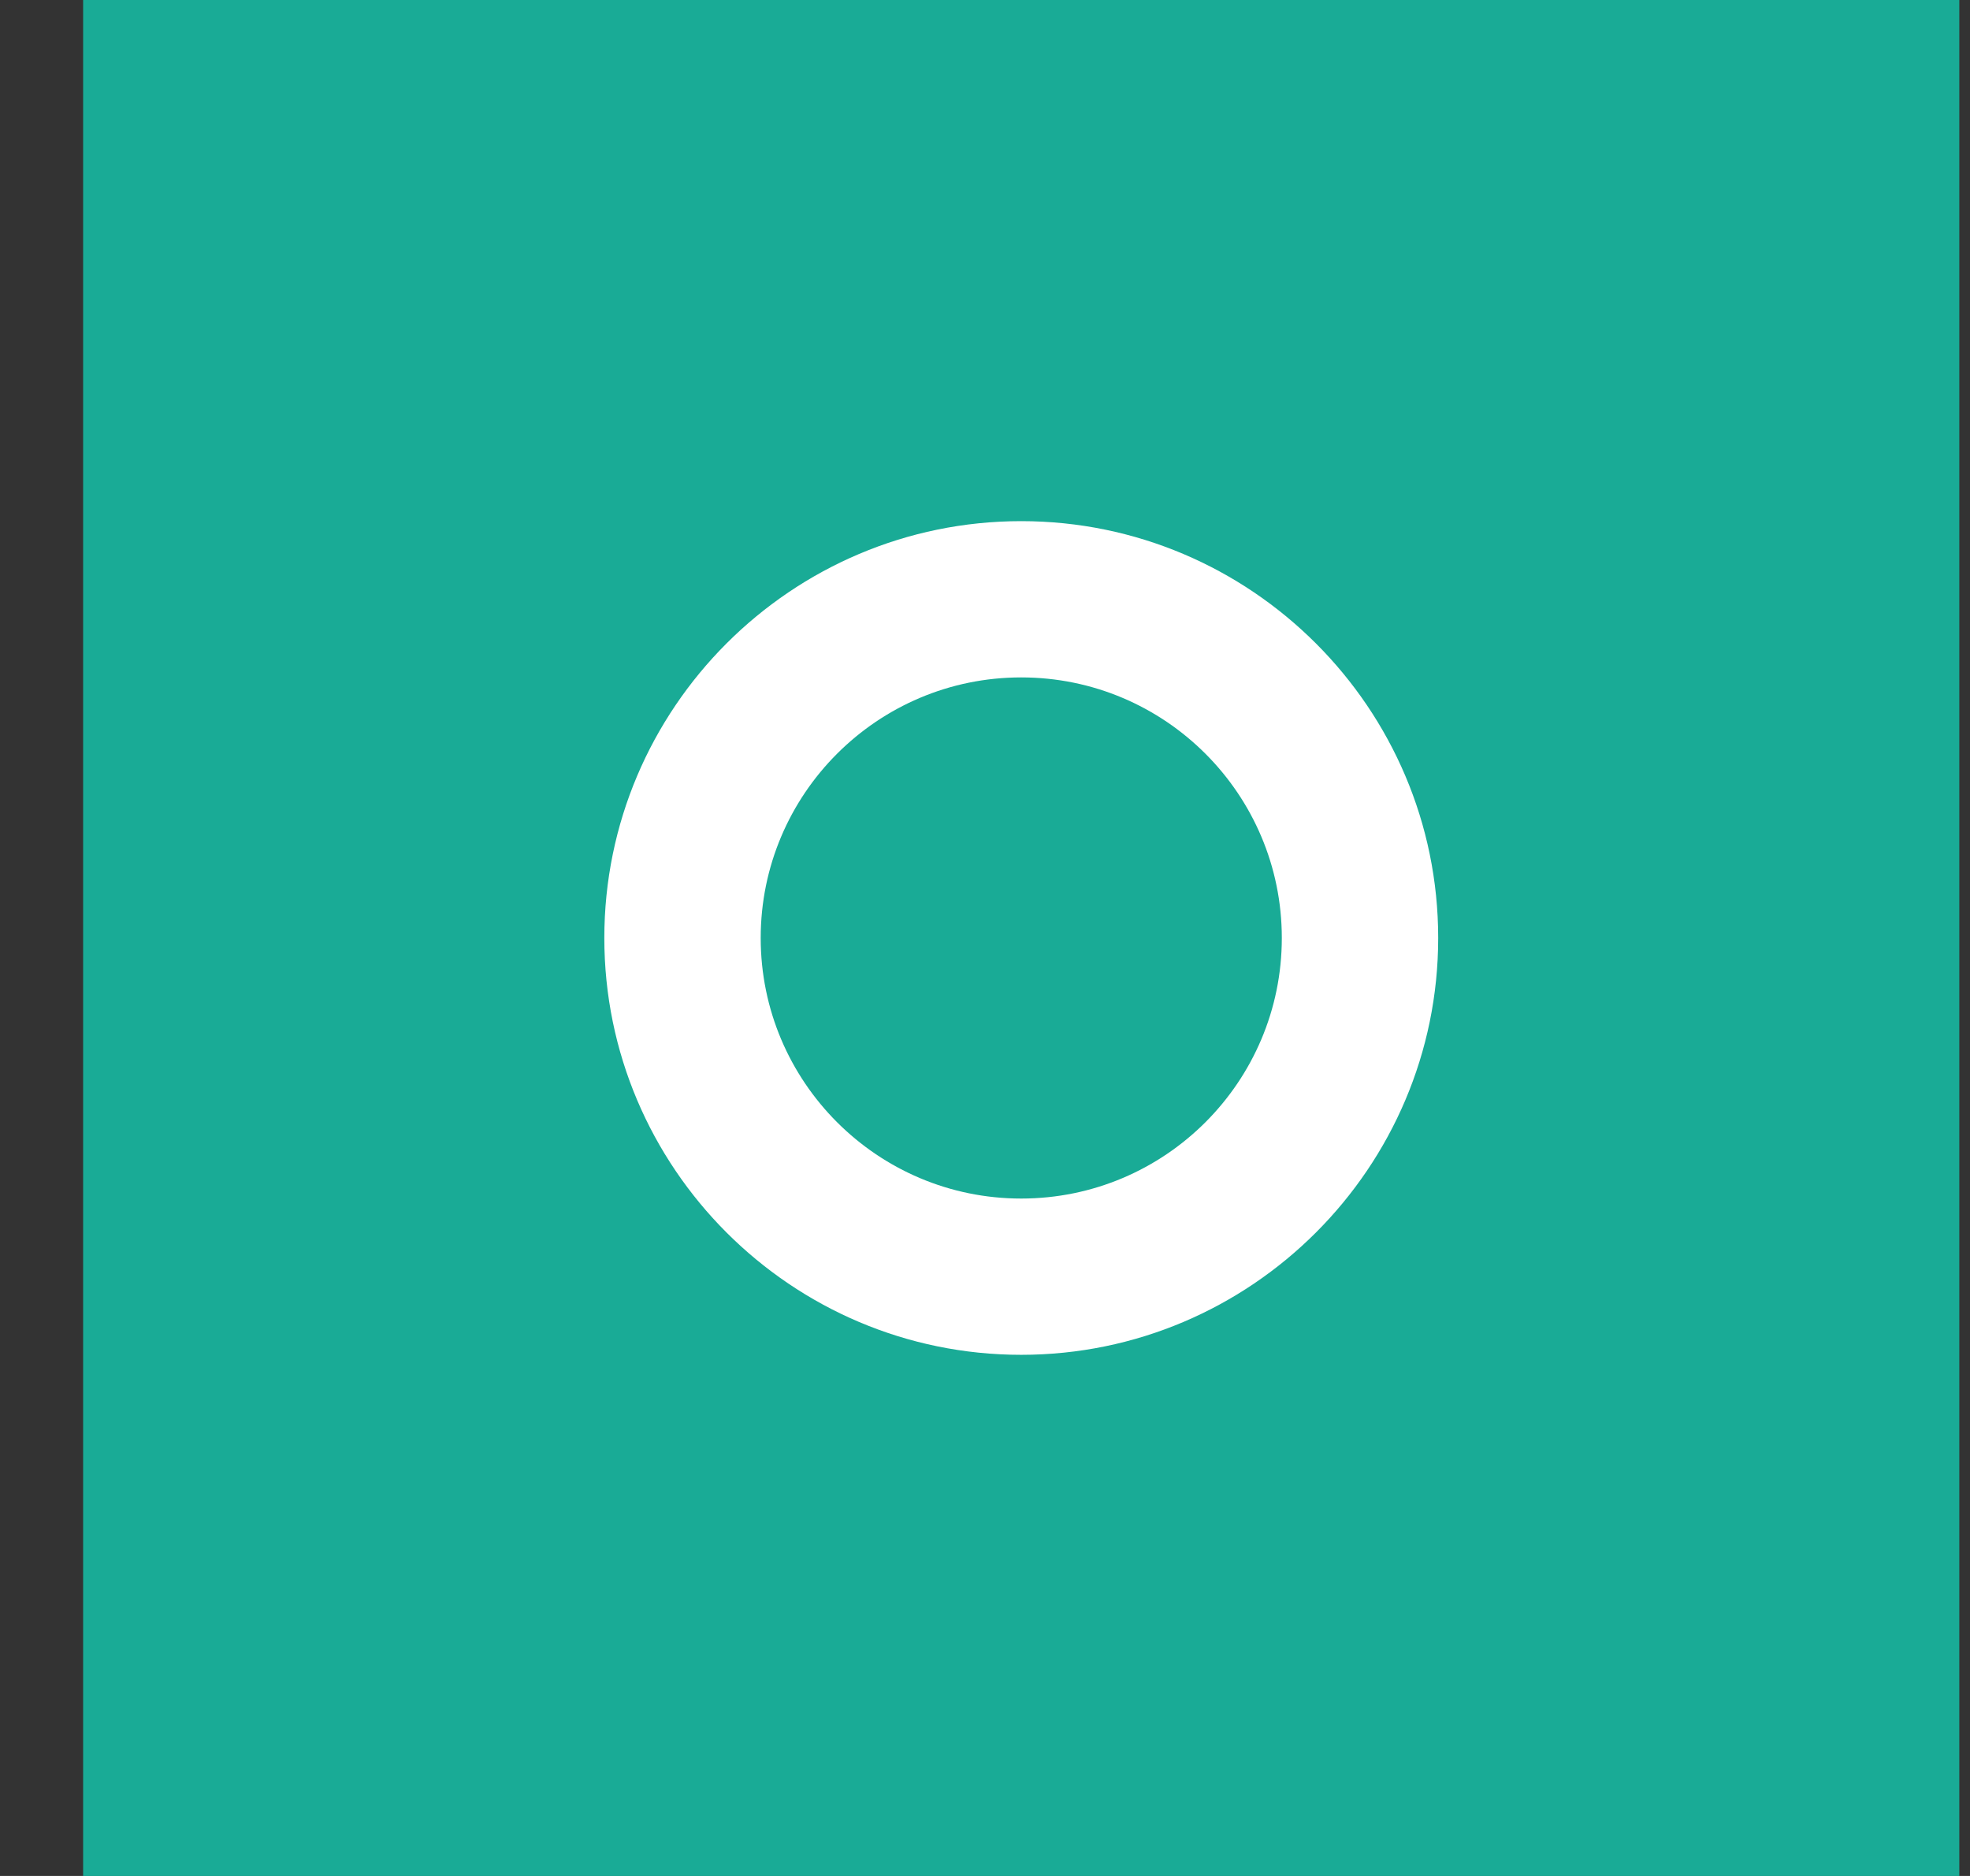 <svg width="21" height="20" viewBox="0 0 21 20" fill="none" xmlns="http://www.w3.org/2000/svg">
<rect x="0" y="0" width="21" height="20" fill="#333333" stroke="none"/>
<g clip-path="url(#clip0_12590_47100)">
<path d="M20.886 0H0.886V20H20.886V0Z" fill="#19AB96"/>
<path d="M10.886 7.222C12.42 7.222 13.664 8.467 13.664 10C13.664 11.533 12.42 12.778 10.886 12.778C9.353 12.778 8.109 11.533 8.109 10C8.109 8.467 9.353 7.222 10.886 7.222ZM10.886 5.556C8.436 5.556 6.442 7.55 6.442 10C6.442 12.45 8.436 14.444 10.886 14.444C13.336 14.444 15.331 12.45 15.331 10C15.331 7.55 13.336 5.556 10.886 5.556Z" fill="white"/>
</g>
<defs>
<clipPath id="clip0_12590_47100">
<rect width="20" height="20" fill="white" transform="translate(0.886)"/>
</clipPath>
</defs>
</svg>
